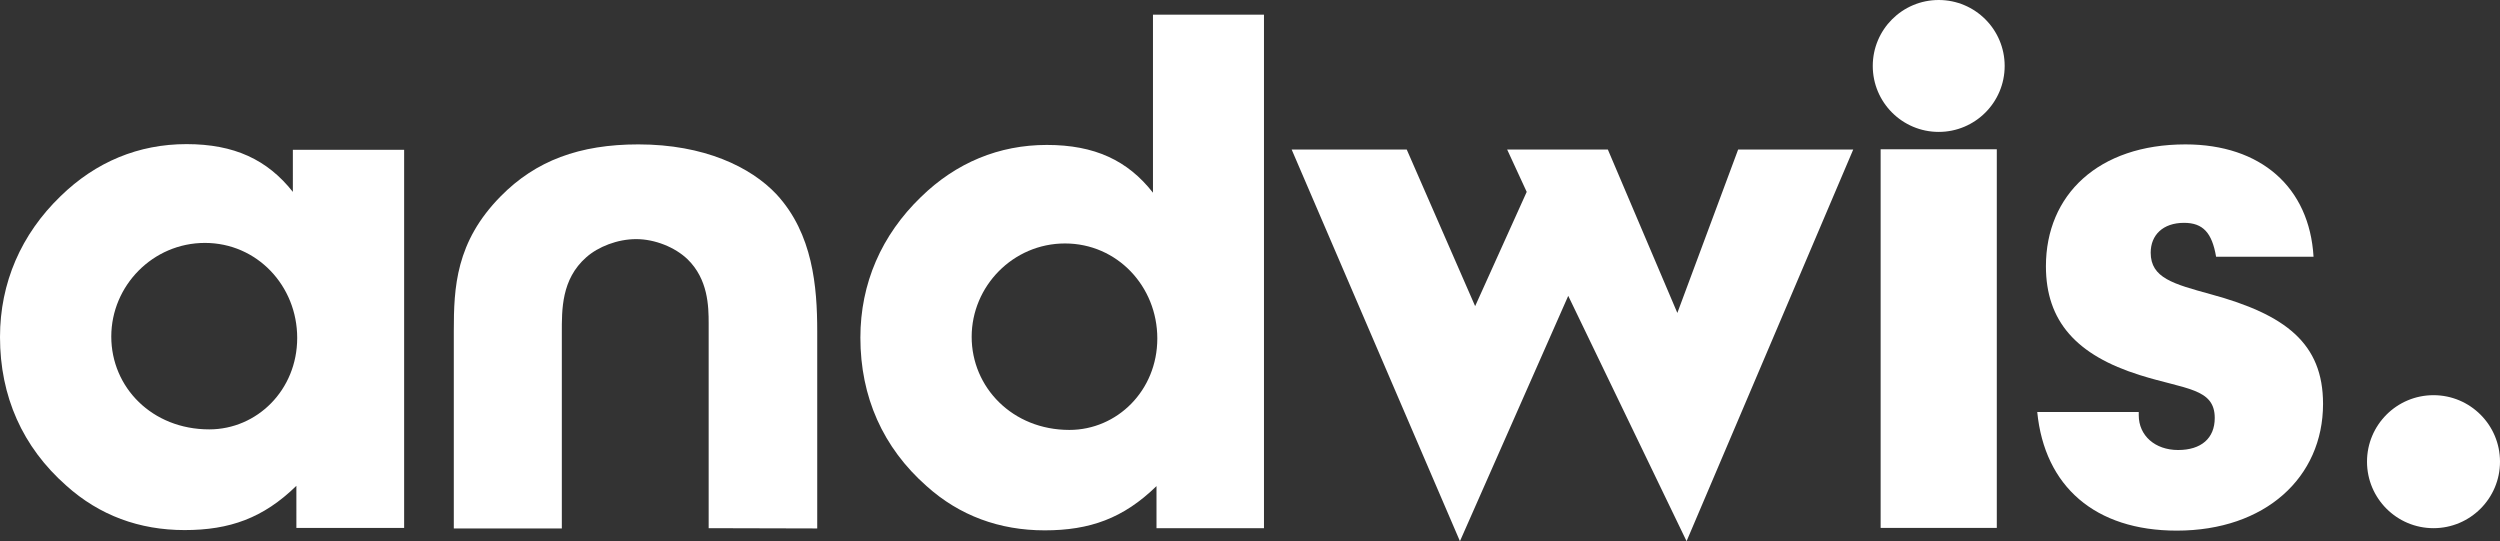 <?xml version="1.0" encoding="utf-8"?>
<!-- Generator: Adobe Illustrator 25.2.3, SVG Export Plug-In . SVG Version: 6.00 Build 0)  -->
<svg version="1.1" id="Layer_2_1_" xmlns="http://www.w3.org/2000/svg" xmlns:xlink="http://www.w3.org/1999/xlink" x="0px" y="0px"
	 viewBox="0 0 921.1 199.5" style="enable-background:new 0 0 921.1 199.5;" xml:space="preserve">
<rect x="0" y="0" width="921.1" height="199.5" fill="#333333" stroke="none"/>
<style type="text/css">
	.st0{fill:#FFFFFF;}
</style>
<g id="andwis_logo_suite">
	<circle class="st0" cx="896.6" cy="170.1" r="24.5"/>
	<path class="st0" d="M261.1,194.6v-75.4c0-6.4-0.2-16.3-7.8-23.7c-4.6-4.4-12-7.4-18.9-7.4s-14,2.8-18.4,6.7
		c-9.2,8.1-9,19.3-9,27.9v72h-39.8V122c0-16.1,0.7-32.9,17.3-49.7c12.9-13.1,29-19.1,50.7-19.1c24.2,0,41.4,8.3,50.9,18.4
		c13.4,14.5,15,34.1,15,50.4v72.7L261.1,194.6L261.1,194.6L261.1,194.6z"/>
	<g>
		<path class="st0" d="M692.9,55h42.8v139.5h-42.8V55z"/>
		<circle class="st0" cx="714.3" cy="24.3" r="24.3"/>
	</g>
	<path class="st0" d="M426.1,179.1c-12.2,11.9-24.6,16.3-41.2,16.3s-31.4-5.4-43.5-16.3c-16.1-14.2-24.4-32.9-24.4-54.7
		c0-20,7.8-37.8,22.3-51.8c13-12.7,28.8-19.2,46.4-19.2s29.8,5.7,39.1,17.6V5.4h40.9v189.2h-39.6L426.1,179.1L426.1,179.1
		L426.1,179.1z M394,158.4c17.6,0,32.4-14.5,32.4-33.7s-14.8-35-34-35S358,105.5,358,124.1S373,158.4,394,158.4L394,158.4z"/>
	<path class="st0" d="M788,151.8v1.2c0,7.5,6,12.8,14.5,12.8s13.5-4.3,13.5-11.8c0-11-10.8-10.5-27.6-15.8
		c-23.3-7.3-34.6-19.8-34.6-40.1c0-26.3,19.3-44.9,51.4-44.9c27.8,0,45.7,15.8,47.2,41.4h-35.9c-1.5-8.8-4.8-12.5-11.8-12.5
		c-7.8,0-12.3,4.5-12.3,11c0,9.3,8.3,11.5,22.1,15.3c27.6,7.5,41.4,18.1,41.4,40.4c0,27.1-21.3,46.7-53.9,46.7
		c-30.1,0-48.7-16.3-51.4-43.7L788,151.8L788,151.8L788,151.8z"/>
	<path class="st0" d="M682.8,55.1l-61.4,144.3l-43.6-90.4l-39.9,90.4l-62-144.3h42.4l25.2,57.7l19-42.1l-7.2-15.6h37.1l25.6,60.2
		l22.4-60.2L682.8,55.1L682.8,55.1z"/>
	<path class="st0" d="M109.2,179C97,190.9,84.6,195.3,68,195.3s-31.4-5.4-43.6-16.4C8.3,164.7,0,146,0,124.2
		c0-20,7.8-37.9,22.3-51.9c13-12.7,28.8-19.2,46.4-19.2s29.8,5.7,39.2,17.6V55.2h41v139.3h-39.7L109.2,179L109.2,179L109.2,179z
		 M77.1,158.2c17.6,0,32.4-14.5,32.4-33.7s-14.8-35-34-35S41,105.3,41,124S56,158.2,77.1,158.2C77.1,158.2,77.1,158.2,77.1,158.2z"
		/>
</g>
</svg>
